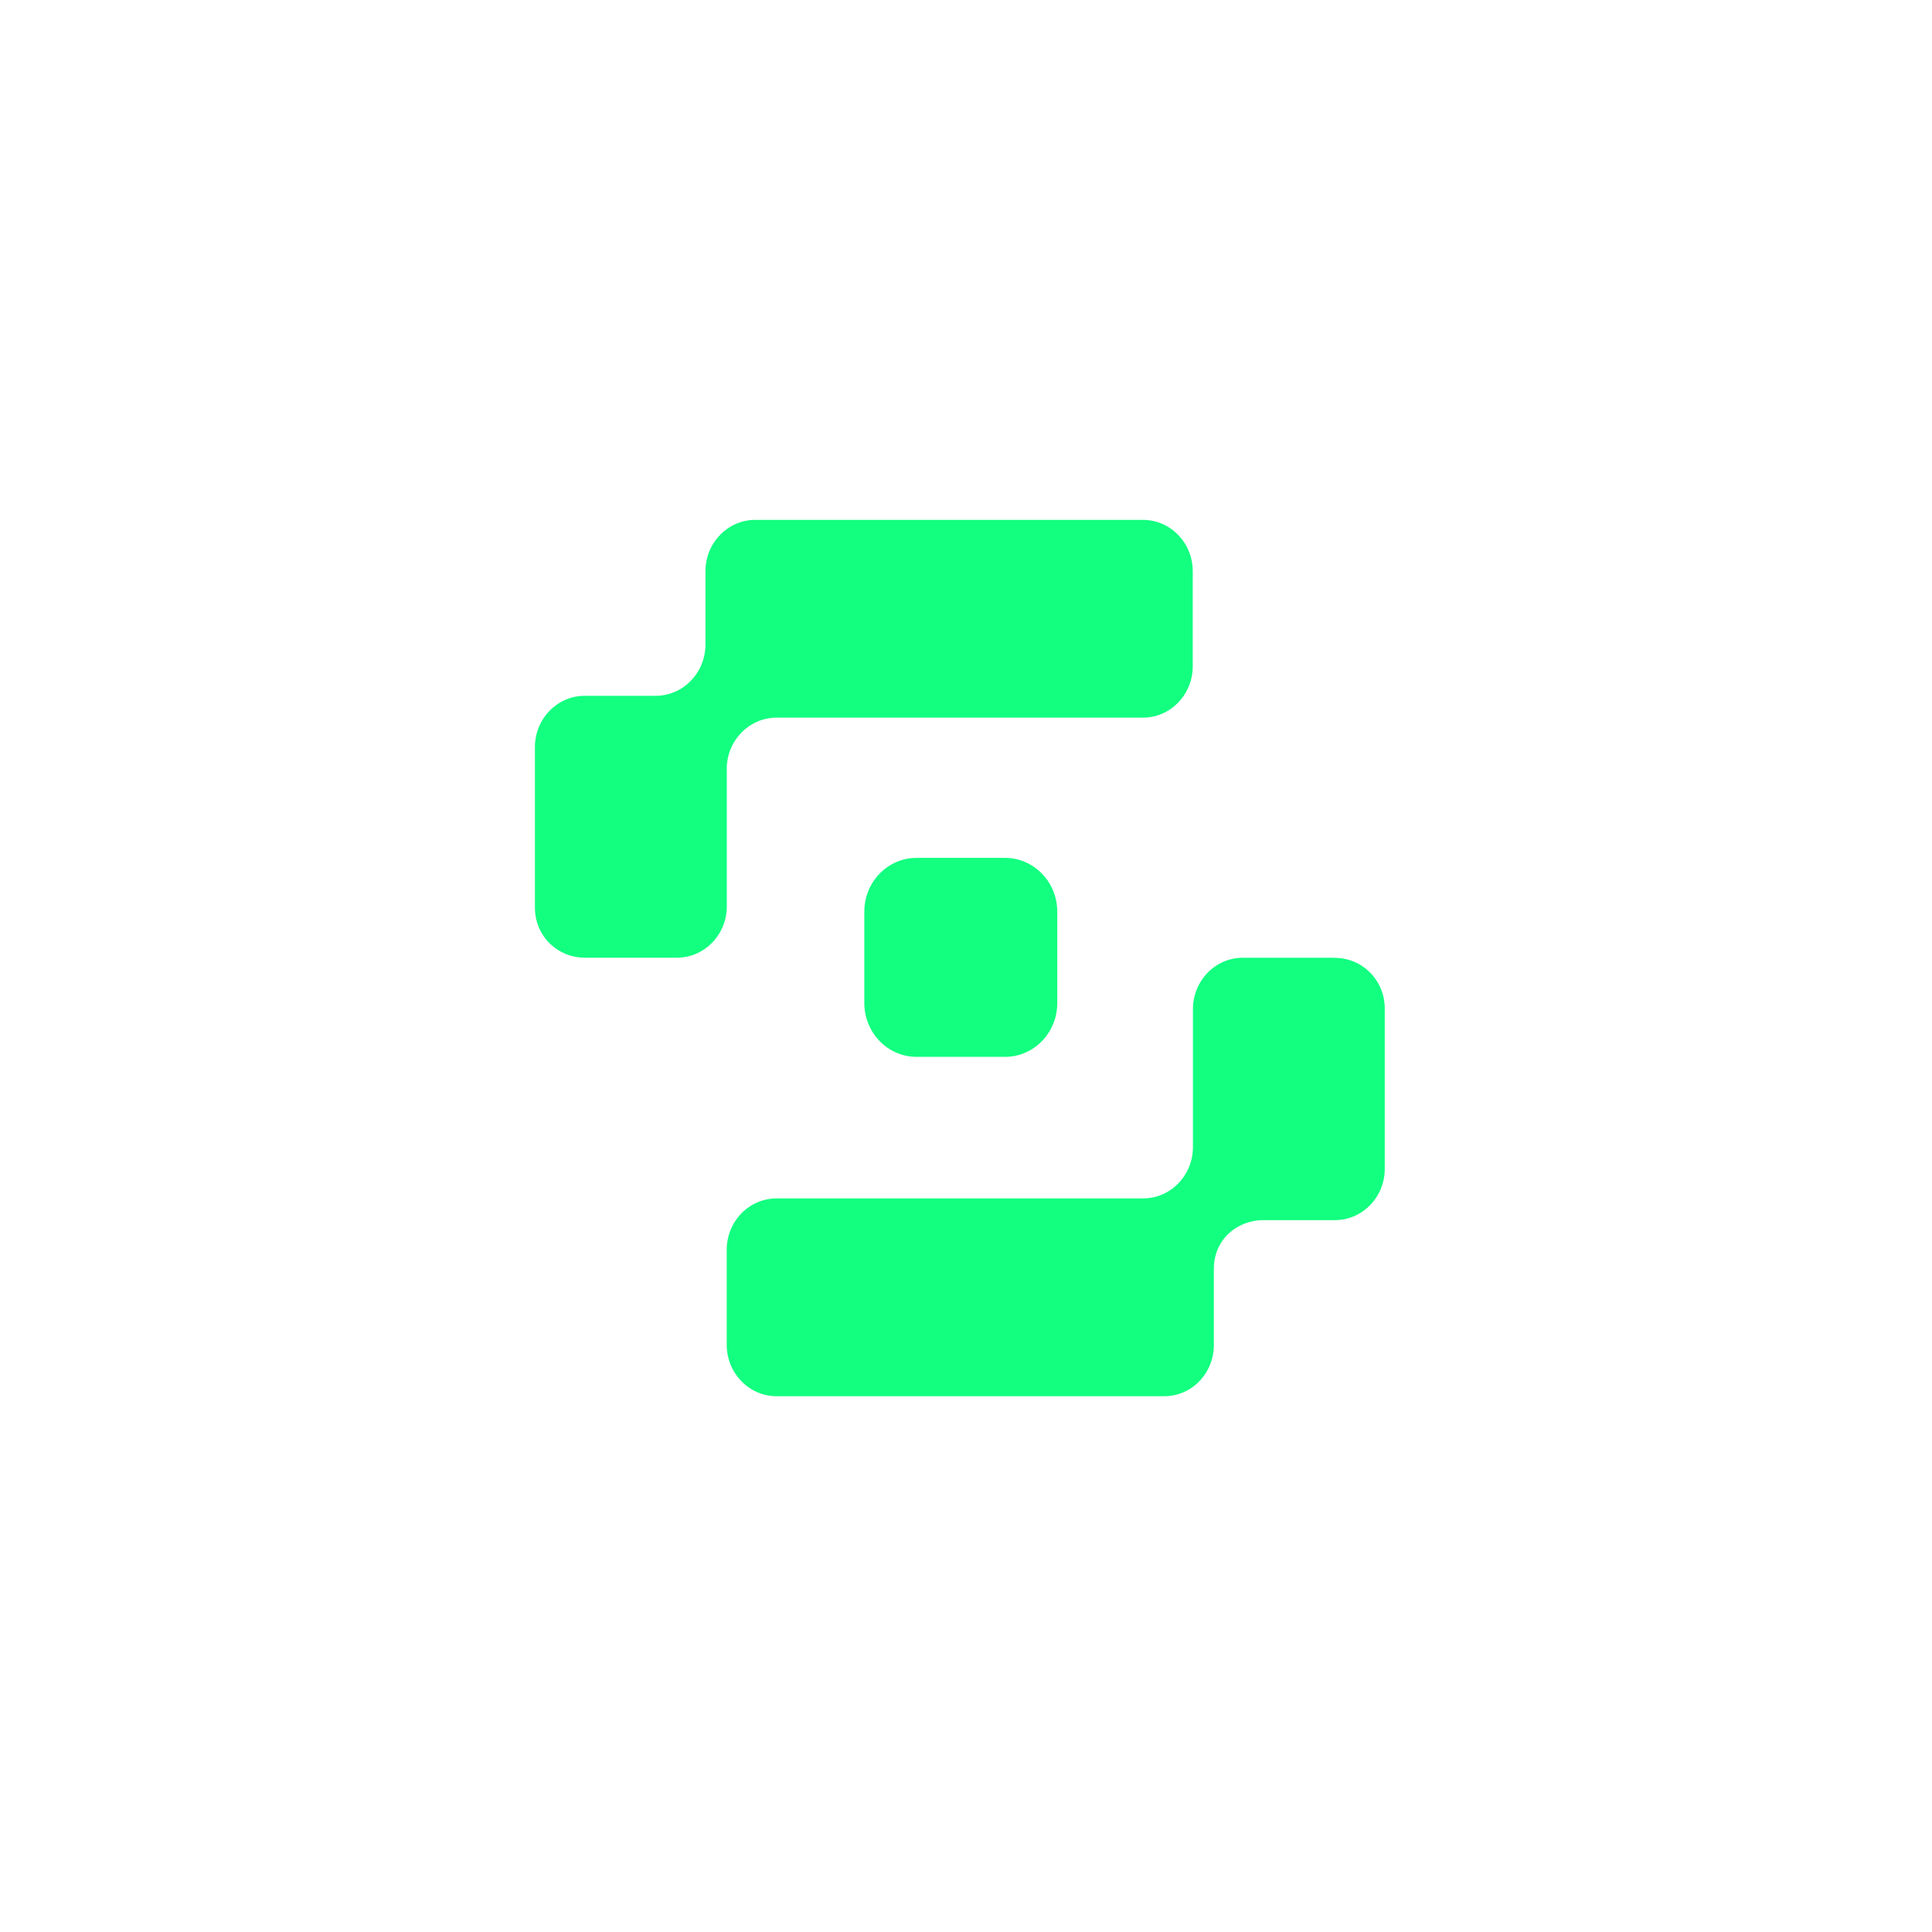 <svg width="82" height="82" viewBox="0 0 82 82" fill="none" xmlns="http://www.w3.org/2000/svg">
<g clip-path="url(#clip0_1046_4936)">
<mask id="mask0_1046_4936" style="mask-type:luminance" maskUnits="userSpaceOnUse" x="18" y="18" width="45" height="45">
<path d="M63 18H18V63H63V18Z" fill="white"/>
</mask>
<g mask="url(#mask0_1046_4936)">
<path d="M56.659 40.65H52.747C51.58 40.65 50.632 41.625 50.632 42.831V48.684C50.632 49.887 49.684 50.865 48.517 50.865H32.959C31.792 50.865 30.844 51.84 30.844 53.046V57.078C30.844 58.281 31.792 59.259 32.959 59.259H49.42C50.587 59.259 51.52 58.284 51.52 57.078V53.844C51.52 52.641 52.468 51.786 53.635 51.786H56.659C57.826 51.786 58.774 50.811 58.774 49.605V42.81C58.774 41.607 57.826 40.656 56.659 40.656V40.65Z" fill="#12FF80"/>
<path d="M30.845 32.64C30.845 31.437 31.793 30.459 32.96 30.459H48.509C49.676 30.459 50.624 29.484 50.624 28.278V24.246C50.624 23.043 49.679 22.065 48.509 22.065H32.057C30.89 22.065 29.942 23.04 29.942 24.246V27.351C29.942 28.554 28.997 29.532 27.827 29.532H24.818C23.651 29.532 22.703 30.507 22.703 31.713V38.517C22.703 39.72 23.654 40.647 24.821 40.647H28.733C29.9 40.647 30.848 39.672 30.848 38.466V32.637H30.845V32.64Z" fill="#12FF80"/>
<path d="M38.901 36.411H42.657C43.881 36.411 44.874 37.437 44.874 38.697V42.57C44.874 43.833 43.881 44.856 42.657 44.856H38.901C37.677 44.856 36.684 43.83 36.684 42.57V38.697C36.684 37.434 37.677 36.411 38.901 36.411Z" fill="#12FF80"/>
</g>
</g>
<defs>
<clipPath id="clip0_1046_4936">
<rect width="45" height="45" fill="white" transform="translate(18 18)"/>
</clipPath>
</defs>
</svg>
